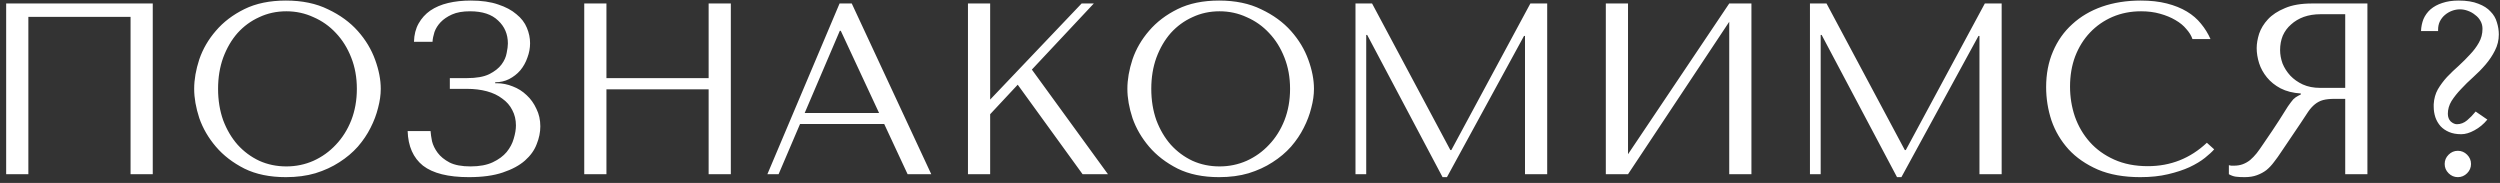 <?xml version="1.0" encoding="UTF-8"?> <svg xmlns="http://www.w3.org/2000/svg" width="287" height="21" viewBox="0 0 287 21" fill="none"><rect x="0" y="0" width="287" height="21" fill="#333333" stroke="none"/><path d="M17.536 0.4V20H14.988V1.94H3.256V20H0.708V0.4H17.536ZM22.291 10.2C22.291 9.136 22.487 8.007 22.879 6.812C23.289 5.617 23.924 4.525 24.783 3.536C25.641 2.528 26.733 1.697 28.059 1.044C29.384 0.391 30.971 0.064 32.819 0.064C34.685 0.064 36.3 0.4 37.663 1.072C39.044 1.725 40.183 2.556 41.079 3.564C41.975 4.572 42.637 5.673 43.067 6.868C43.496 8.044 43.711 9.155 43.711 10.2C43.711 10.891 43.608 11.619 43.403 12.384C43.216 13.149 42.927 13.915 42.535 14.68C42.161 15.427 41.676 16.145 41.079 16.836C40.481 17.508 39.772 18.105 38.951 18.628C38.148 19.151 37.233 19.571 36.207 19.888C35.199 20.187 34.069 20.336 32.819 20.336C30.971 20.336 29.384 20.009 28.059 19.356C26.733 18.684 25.641 17.844 24.783 16.836C23.924 15.828 23.289 14.736 22.879 13.56C22.487 12.365 22.291 11.245 22.291 10.2ZM25.035 10.2C25.035 11.507 25.231 12.711 25.623 13.812C26.033 14.895 26.584 15.828 27.275 16.612C27.984 17.396 28.815 18.012 29.767 18.46C30.719 18.889 31.755 19.104 32.875 19.104C33.976 19.104 35.012 18.889 35.983 18.46C36.972 18.012 37.831 17.396 38.559 16.612C39.305 15.828 39.893 14.895 40.323 13.812C40.752 12.711 40.967 11.507 40.967 10.2C40.967 8.893 40.752 7.699 40.323 6.616C39.893 5.515 39.305 4.572 38.559 3.788C37.831 3.004 36.972 2.397 35.983 1.968C35.012 1.52 33.976 1.296 32.875 1.296C31.755 1.296 30.719 1.52 29.767 1.968C28.815 2.397 27.984 3.004 27.275 3.788C26.584 4.572 26.033 5.515 25.623 6.616C25.231 7.699 25.035 8.893 25.035 10.2ZM53.965 1.296C53.125 1.296 52.434 1.417 51.893 1.66C51.352 1.903 50.913 2.201 50.577 2.556C50.26 2.892 50.026 3.265 49.877 3.676C49.746 4.087 49.672 4.46 49.653 4.796H47.525C47.544 3.993 47.721 3.293 48.057 2.696C48.393 2.099 48.841 1.604 49.401 1.212C49.98 0.82 50.661 0.531 51.445 0.344C52.229 0.157 53.097 0.064 54.049 0.064C55.281 0.064 56.327 0.213 57.185 0.512C58.044 0.792 58.744 1.165 59.285 1.632C59.845 2.08 60.246 2.603 60.489 3.2C60.732 3.779 60.853 4.367 60.853 4.964C60.853 5.524 60.751 6.075 60.545 6.616C60.358 7.157 60.088 7.643 59.733 8.072C59.379 8.483 58.949 8.819 58.445 9.08C57.96 9.323 57.428 9.444 56.849 9.444V9.556H57.045C57.661 9.556 58.268 9.677 58.865 9.92C59.462 10.144 59.995 10.48 60.461 10.928C60.928 11.357 61.301 11.88 61.581 12.496C61.88 13.093 62.029 13.765 62.029 14.512C62.029 15.184 61.889 15.865 61.609 16.556C61.348 17.247 60.9 17.872 60.265 18.432C59.63 18.992 58.781 19.449 57.717 19.804C56.672 20.159 55.374 20.336 53.825 20.336C51.455 20.336 49.7 19.897 48.561 19.02C47.441 18.124 46.853 16.799 46.797 15.044H49.429C49.448 15.361 49.504 15.753 49.597 16.22C49.709 16.668 49.924 17.107 50.241 17.536C50.559 17.965 51.016 18.339 51.613 18.656C52.211 18.955 53.013 19.104 54.021 19.104C55.048 19.104 55.897 18.945 56.569 18.628C57.241 18.311 57.773 17.919 58.165 17.452C58.557 16.967 58.828 16.453 58.977 15.912C59.145 15.352 59.229 14.848 59.229 14.4C59.229 13.747 59.089 13.159 58.809 12.636C58.548 12.113 58.165 11.675 57.661 11.32C57.176 10.947 56.588 10.667 55.897 10.48C55.206 10.293 54.441 10.2 53.601 10.2H51.641V8.968H53.601C54.684 8.968 55.533 8.819 56.149 8.52C56.784 8.203 57.26 7.829 57.577 7.4C57.895 6.971 58.09 6.532 58.165 6.084C58.258 5.636 58.305 5.272 58.305 4.992C58.305 3.928 57.932 3.051 57.185 2.36C56.457 1.651 55.384 1.296 53.965 1.296ZM69.619 10.256V20H67.071V0.4H69.619V8.968H81.351V0.4H83.899V20H81.351V10.256H69.619ZM101.506 14.232H91.846L89.382 20H88.094L96.382 0.4H97.782L106.91 20H104.194L101.506 14.232ZM100.918 12.972L96.522 3.536H96.41L92.378 12.972H100.918ZM111.122 20V0.4H113.67V11.432L124.17 0.4H125.57L118.458 7.988L127.194 20H124.282L116.834 9.724L113.67 13.112V20H111.122ZM129.423 10.2C129.423 9.136 129.619 8.007 130.011 6.812C130.422 5.617 131.057 4.525 131.915 3.536C132.774 2.528 133.866 1.697 135.191 1.044C136.517 0.391 138.103 0.064 139.951 0.064C141.818 0.064 143.433 0.4 144.795 1.072C146.177 1.725 147.315 2.556 148.211 3.564C149.107 4.572 149.77 5.673 150.199 6.868C150.629 8.044 150.843 9.155 150.843 10.2C150.843 10.891 150.741 11.619 150.535 12.384C150.349 13.149 150.059 13.915 149.667 14.68C149.294 15.427 148.809 16.145 148.211 16.836C147.614 17.508 146.905 18.105 146.083 18.628C145.281 19.151 144.366 19.571 143.339 19.888C142.331 20.187 141.202 20.336 139.951 20.336C138.103 20.336 136.517 20.009 135.191 19.356C133.866 18.684 132.774 17.844 131.915 16.836C131.057 15.828 130.422 14.736 130.011 13.56C129.619 12.365 129.423 11.245 129.423 10.2ZM132.167 10.2C132.167 11.507 132.363 12.711 132.755 13.812C133.166 14.895 133.717 15.828 134.407 16.612C135.117 17.396 135.947 18.012 136.899 18.46C137.851 18.889 138.887 19.104 140.007 19.104C141.109 19.104 142.145 18.889 143.115 18.46C144.105 18.012 144.963 17.396 145.691 16.612C146.438 15.828 147.026 14.895 147.455 13.812C147.885 12.711 148.099 11.507 148.099 10.2C148.099 8.893 147.885 7.699 147.455 6.616C147.026 5.515 146.438 4.572 145.691 3.788C144.963 3.004 144.105 2.397 143.115 1.968C142.145 1.52 141.109 1.296 140.007 1.296C138.887 1.296 137.851 1.52 136.899 1.968C135.947 2.397 135.117 3.004 134.407 3.788C133.717 4.572 133.166 5.515 132.755 6.616C132.363 7.699 132.167 8.893 132.167 10.2ZM157.514 0.4L166.502 17.228H166.614L175.686 0.4H177.618V20H175.07V4.124H174.958L166.11 20.336H165.606L156.954 4.012H156.842V20H155.61V0.4H157.514ZM186.896 17.704L198.516 0.4H201.064V20H198.516V2.5L186.896 20H184.348V0.4H186.896V17.704ZM209.686 0.4L218.674 17.228H218.786L227.858 0.4H229.79V20H227.242V4.124H227.13L218.282 20.336H217.778L209.126 4.012H209.014V20H207.782V0.4H209.686ZM253.348 16.388L254.188 17.144C253.945 17.424 253.591 17.751 253.124 18.124C252.657 18.497 252.069 18.852 251.36 19.188C250.669 19.505 249.848 19.776 248.896 20C247.963 20.224 246.899 20.336 245.704 20.336C243.819 20.336 242.195 20.047 240.832 19.468C239.469 18.871 238.349 18.096 237.472 17.144C236.595 16.173 235.941 15.072 235.512 13.84C235.101 12.589 234.896 11.311 234.896 10.004C234.896 8.492 235.157 7.129 235.68 5.916C236.203 4.684 236.94 3.639 237.892 2.78C238.844 1.903 239.983 1.231 241.308 0.764C242.652 0.297 244.136 0.064 245.76 0.064C246.88 0.064 247.879 0.176 248.756 0.4C249.633 0.624 250.399 0.932 251.052 1.324C251.705 1.716 252.247 2.183 252.676 2.724C253.124 3.265 253.488 3.853 253.768 4.488H251.696C251.565 4.096 251.332 3.713 250.996 3.34C250.679 2.948 250.259 2.603 249.736 2.304C249.232 2.005 248.644 1.763 247.972 1.576C247.319 1.389 246.591 1.296 245.788 1.296C244.612 1.296 243.52 1.511 242.512 1.94C241.523 2.369 240.664 2.967 239.936 3.732C239.208 4.497 238.639 5.412 238.228 6.476C237.836 7.521 237.64 8.679 237.64 9.948C237.64 11.143 237.827 12.291 238.2 13.392C238.592 14.493 239.161 15.464 239.908 16.304C240.655 17.144 241.588 17.816 242.708 18.32C243.828 18.824 245.116 19.076 246.572 19.076C249.185 19.076 251.444 18.18 253.348 16.388ZM271.779 0.4V20H269.231V11.348H267.999C267.476 11.348 267.038 11.395 266.683 11.488C266.347 11.581 266.039 11.74 265.759 11.964C265.479 12.188 265.218 12.477 264.975 12.832C264.732 13.187 264.443 13.625 264.107 14.148L261.895 17.424C261.615 17.853 261.335 18.245 261.055 18.6C260.794 18.955 260.504 19.263 260.187 19.524C259.87 19.767 259.506 19.963 259.095 20.112C258.703 20.261 258.227 20.336 257.667 20.336C257.256 20.336 256.92 20.317 256.659 20.28C256.398 20.243 256.136 20.149 255.875 20V18.964C255.968 18.983 256.062 19.001 256.155 19.02C256.248 19.02 256.342 19.02 256.435 19.02C256.827 19.02 257.172 18.964 257.471 18.852C257.77 18.74 258.05 18.581 258.311 18.376C258.572 18.152 258.824 17.891 259.067 17.592C259.31 17.275 259.562 16.92 259.823 16.528C260.607 15.389 261.214 14.484 261.643 13.812C262.072 13.121 262.408 12.589 262.651 12.216C262.912 11.843 263.118 11.572 263.267 11.404C263.435 11.236 263.631 11.096 263.855 10.984L264.135 10.844V10.732C263.239 10.676 262.464 10.48 261.811 10.144C261.176 9.808 260.654 9.388 260.243 8.884C259.832 8.38 259.534 7.839 259.347 7.26C259.16 6.663 259.067 6.084 259.067 5.524C259.067 5.02 259.16 4.469 259.347 3.872C259.552 3.275 259.888 2.724 260.355 2.22C260.84 1.697 261.494 1.268 262.315 0.932C263.136 0.577 264.172 0.4 265.423 0.4H271.779ZM269.231 1.632H266.403C265.694 1.632 265.05 1.735 264.471 1.94C263.911 2.145 263.426 2.435 263.015 2.808C262.604 3.163 262.287 3.592 262.063 4.096C261.858 4.6 261.755 5.151 261.755 5.748C261.755 6.252 261.848 6.765 262.035 7.288C262.24 7.792 262.539 8.259 262.931 8.688C263.323 9.099 263.799 9.435 264.359 9.696C264.938 9.957 265.6 10.088 266.347 10.088H269.231V1.632ZM284.205 12.804L285.549 13.728C285.119 14.251 284.625 14.661 284.065 14.96C283.523 15.259 283.019 15.408 282.553 15.408C282.011 15.408 281.545 15.324 281.153 15.156C280.761 14.988 280.434 14.764 280.173 14.484C279.911 14.185 279.715 13.849 279.585 13.476C279.454 13.084 279.389 12.673 279.389 12.244V11.964C279.426 11.329 279.585 10.76 279.865 10.256C280.163 9.752 280.518 9.276 280.929 8.828C281.358 8.38 281.806 7.951 282.273 7.54C282.739 7.111 283.169 6.681 283.561 6.252C283.971 5.823 284.307 5.375 284.569 4.908C284.849 4.423 284.989 3.891 284.989 3.312C284.989 2.976 284.914 2.677 284.765 2.416C284.615 2.136 284.41 1.903 284.149 1.716C283.906 1.511 283.626 1.352 283.309 1.24C283.01 1.128 282.711 1.072 282.413 1.072C282.095 1.072 281.787 1.128 281.489 1.24C281.19 1.352 280.919 1.511 280.677 1.716C280.434 1.921 280.238 2.173 280.089 2.472C279.958 2.752 279.893 3.06 279.893 3.396V3.564H277.933C277.951 3.079 278.045 2.621 278.213 2.192C278.399 1.763 278.67 1.389 279.025 1.072C279.398 0.755 279.846 0.512 280.369 0.344C280.91 0.157 281.535 0.064 282.245 0.064C283.159 0.064 283.915 0.185 284.513 0.428C285.11 0.652 285.577 0.951 285.913 1.324C286.267 1.679 286.51 2.089 286.641 2.556C286.79 3.023 286.865 3.489 286.865 3.956C286.865 4.609 286.715 5.225 286.417 5.804C286.137 6.364 285.782 6.896 285.353 7.4C284.923 7.904 284.447 8.389 283.925 8.856C283.421 9.304 282.954 9.761 282.525 10.228C282.095 10.676 281.731 11.133 281.433 11.6C281.153 12.067 281.013 12.552 281.013 13.056C281.013 13.429 281.125 13.728 281.349 13.952C281.591 14.157 281.825 14.26 282.049 14.26C282.478 14.26 282.87 14.111 283.225 13.812C283.579 13.513 283.906 13.177 284.205 12.804ZM280.649 18.824C280.649 18.413 280.798 18.059 281.097 17.76C281.395 17.461 281.75 17.312 282.161 17.312C282.571 17.312 282.926 17.461 283.225 17.76C283.523 18.059 283.673 18.413 283.673 18.824C283.673 19.235 283.523 19.589 283.225 19.888C282.926 20.187 282.571 20.336 282.161 20.336C281.75 20.336 281.395 20.187 281.097 19.888C280.798 19.589 280.649 19.235 280.649 18.824Z" fill="white"></path></svg> 